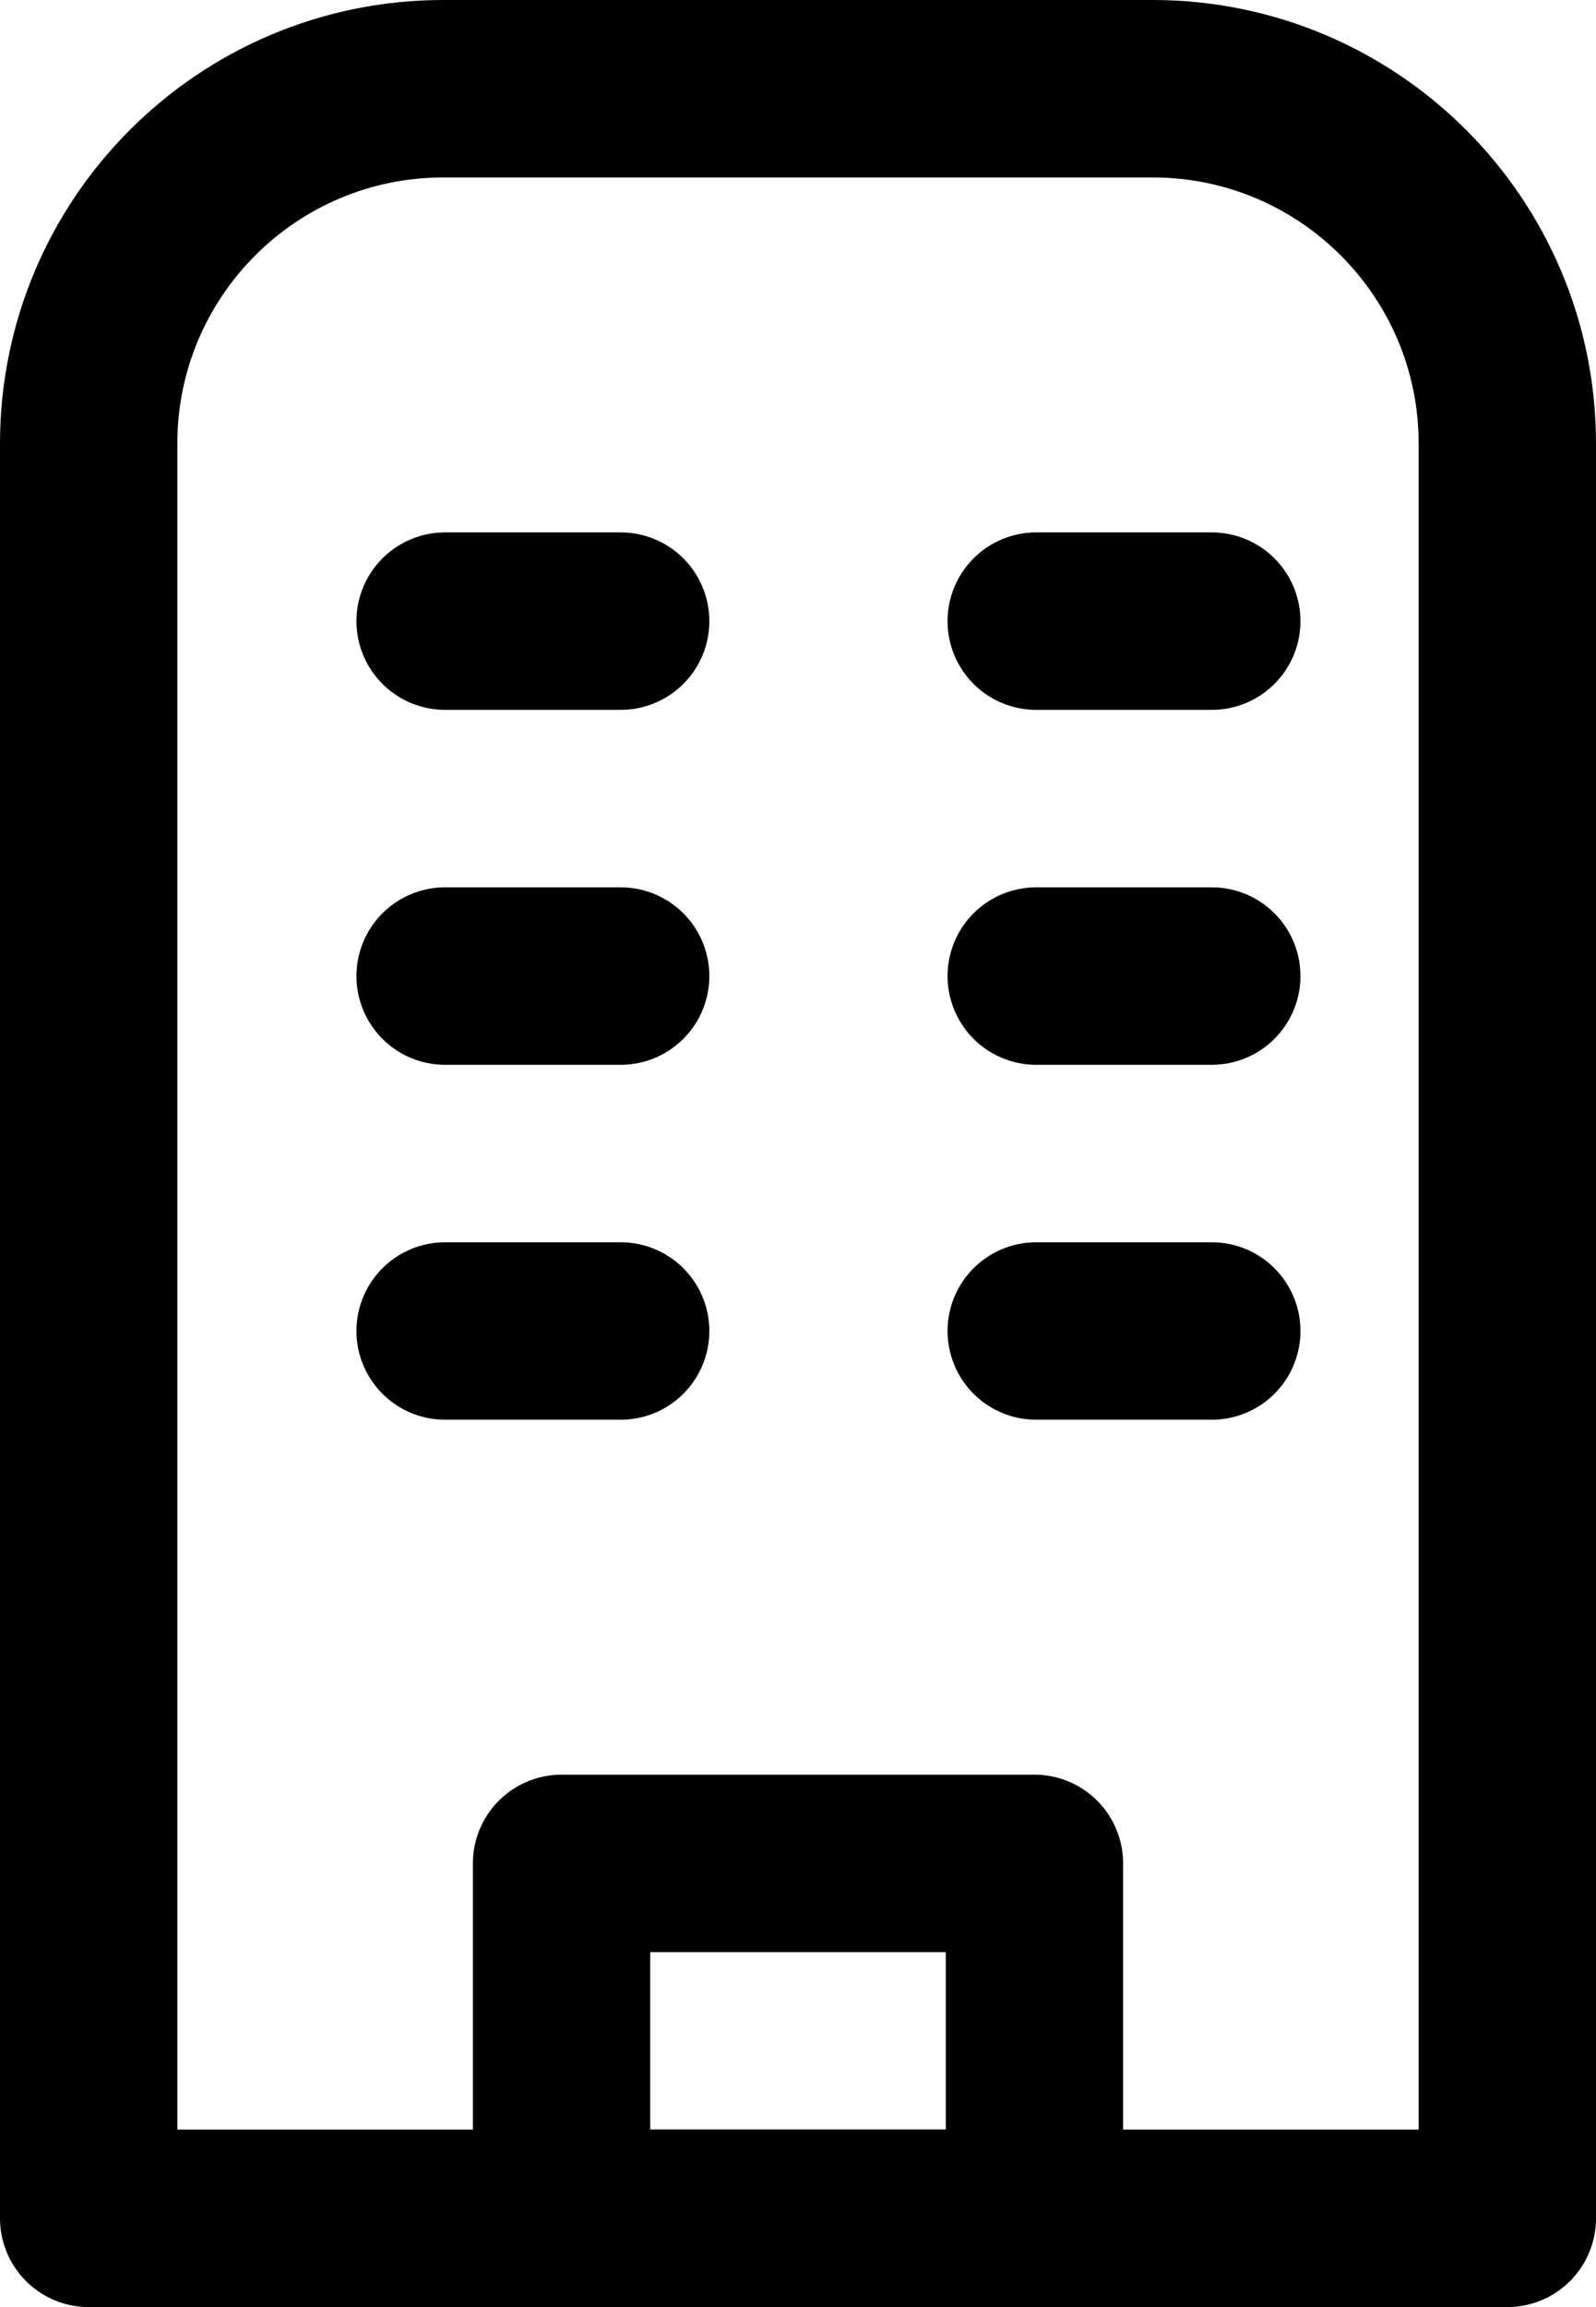 <?xml version="1.0" encoding="UTF-8"?>
<svg width="13.5px" height="19.5px" viewBox="0 0 13.5 19.5" version="1.1" xmlns="http://www.w3.org/2000/svg" xmlns:xlink="http://www.w3.org/1999/xlink">
    <title>industry</title>
    <g id="Page-1" stroke="none" stroke-width="1" fill="none" fill-rule="evenodd" stroke-linecap="round" stroke-linejoin="round">
        <g id="Icons" transform="translate(-133.25, -96.25)" stroke="#000000" stroke-width="1.5">
            <g id="industry" transform="translate(134, 97)">
                <path d="M3,0 L9,0 C10.657,-3.04359188e-16 12,1.343 12,3 L12,18 L12,18 L0,18 L0,3 C-2.02906125e-16,1.343 1.343,-5.83819232e-16 3,0 Z" id="Rectangle"></path>
                <rect id="Rectangle" x="4" y="15" width="4" height="3"></rect>
                <line x1="3.015" y1="10.5" x2="4.5" y2="10.5" id="Path"></line>
                <line x1="8.015" y1="10.5" x2="9.5" y2="10.5" id="Path-Copy"></line>
                <line x1="3.015" y1="7.5" x2="4.5" y2="7.5" id="Path"></line>
                <line x1="8.015" y1="7.5" x2="9.5" y2="7.5" id="Path-Copy"></line>
                <line x1="3.015" y1="4.5" x2="4.5" y2="4.5" id="Path"></line>
                <line x1="8.015" y1="4.5" x2="9.5" y2="4.5" id="Path-Copy"></line>
            </g>
        </g>
    </g>
</svg>